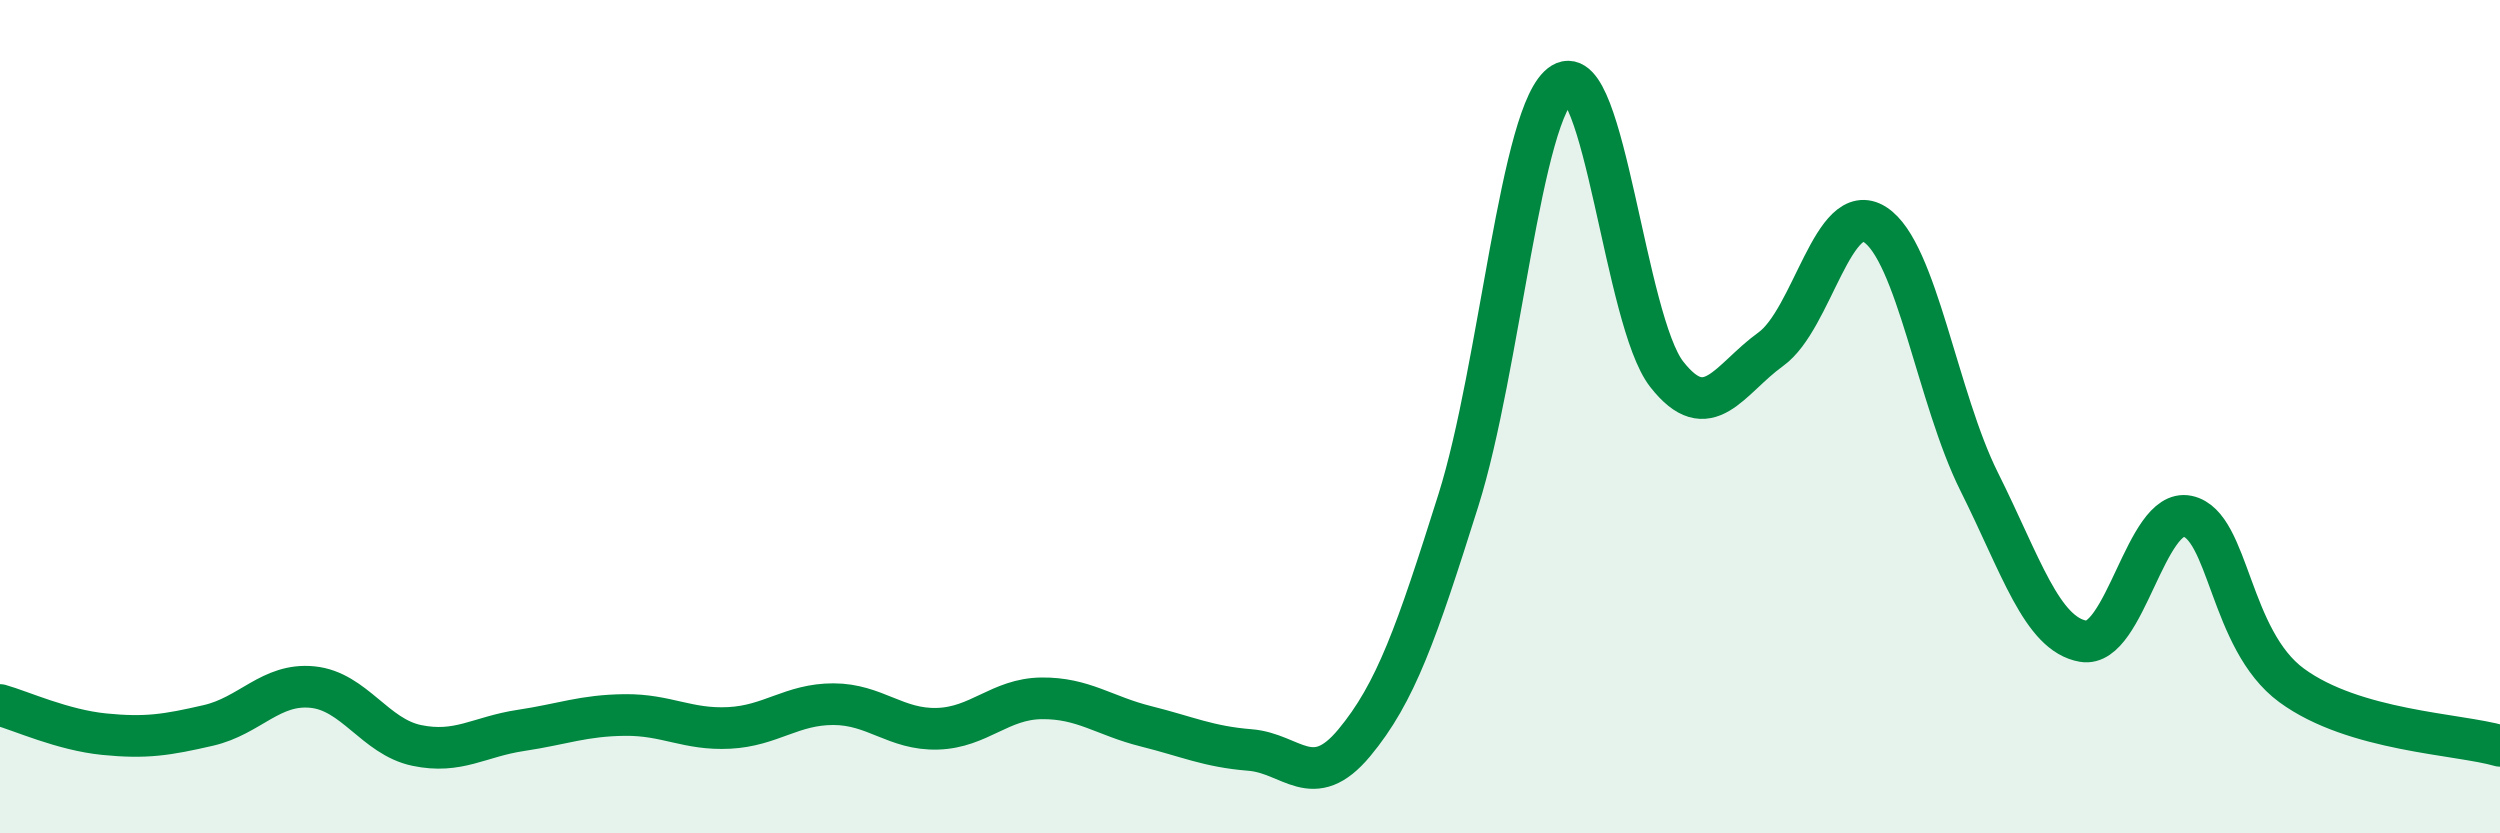 
    <svg width="60" height="20" viewBox="0 0 60 20" xmlns="http://www.w3.org/2000/svg">
      <path
        d="M 0,16.92 C 0.5,17.06 1.5,17.52 2.5,17.62 C 3.5,17.72 4,17.64 5,17.41 C 6,17.18 6.5,16.39 7.5,16.49 C 8.5,16.59 9,17.68 10,17.89 C 11,18.1 11.5,17.68 12.5,17.53 C 13.5,17.38 14,17.17 15,17.16 C 16,17.15 16.5,17.52 17.5,17.47 C 18.5,17.42 19,16.9 20,16.9 C 21,16.9 21.5,17.52 22.5,17.49 C 23.5,17.46 24,16.77 25,16.76 C 26,16.75 26.5,17.18 27.5,17.43 C 28.5,17.68 29,17.92 30,18 C 31,18.08 31.5,19.03 32.5,17.83 C 33.5,16.63 34,15.18 35,12.01 C 36,8.84 36.5,2.61 37.5,2 C 38.5,1.39 39,7.7 40,8.98 C 41,10.26 41.5,9.1 42.5,8.38 C 43.5,7.66 44,4.75 45,5.39 C 46,6.03 46.5,9.56 47.5,11.56 C 48.5,13.56 49,15.22 50,15.39 C 51,15.56 51.5,12.18 52.5,12.39 C 53.5,12.6 53.5,15.35 55,16.45 C 56.5,17.55 59,17.61 60,17.9L60 20L0 20Z"
        fill="#008740"
        opacity="0.1"
        stroke-linecap="round"
        stroke-linejoin="round"
      />
      <path
        d="M 0,16.92 C 0.5,17.06 1.5,17.52 2.5,17.62 C 3.5,17.72 4,17.64 5,17.41 C 6,17.18 6.5,16.39 7.5,16.49 C 8.5,16.59 9,17.68 10,17.89 C 11,18.1 11.5,17.68 12.5,17.53 C 13.5,17.38 14,17.17 15,17.16 C 16,17.15 16.5,17.52 17.5,17.47 C 18.5,17.42 19,16.9 20,16.9 C 21,16.9 21.5,17.52 22.5,17.49 C 23.5,17.46 24,16.77 25,16.76 C 26,16.75 26.5,17.18 27.5,17.43 C 28.5,17.68 29,17.92 30,18 C 31,18.08 31.5,19.03 32.5,17.83 C 33.5,16.63 34,15.18 35,12.01 C 36,8.84 36.5,2.61 37.5,2 C 38.5,1.39 39,7.7 40,8.98 C 41,10.26 41.5,9.1 42.5,8.38 C 43.5,7.66 44,4.75 45,5.39 C 46,6.03 46.5,9.56 47.5,11.56 C 48.5,13.56 49,15.22 50,15.39 C 51,15.56 51.5,12.18 52.5,12.39 C 53.5,12.6 53.5,15.35 55,16.45 C 56.5,17.55 59,17.61 60,17.9"
        stroke="#008740"
        stroke-width="1"
        fill="none"
        stroke-linecap="round"
        stroke-linejoin="round"
      />
    </svg>
  